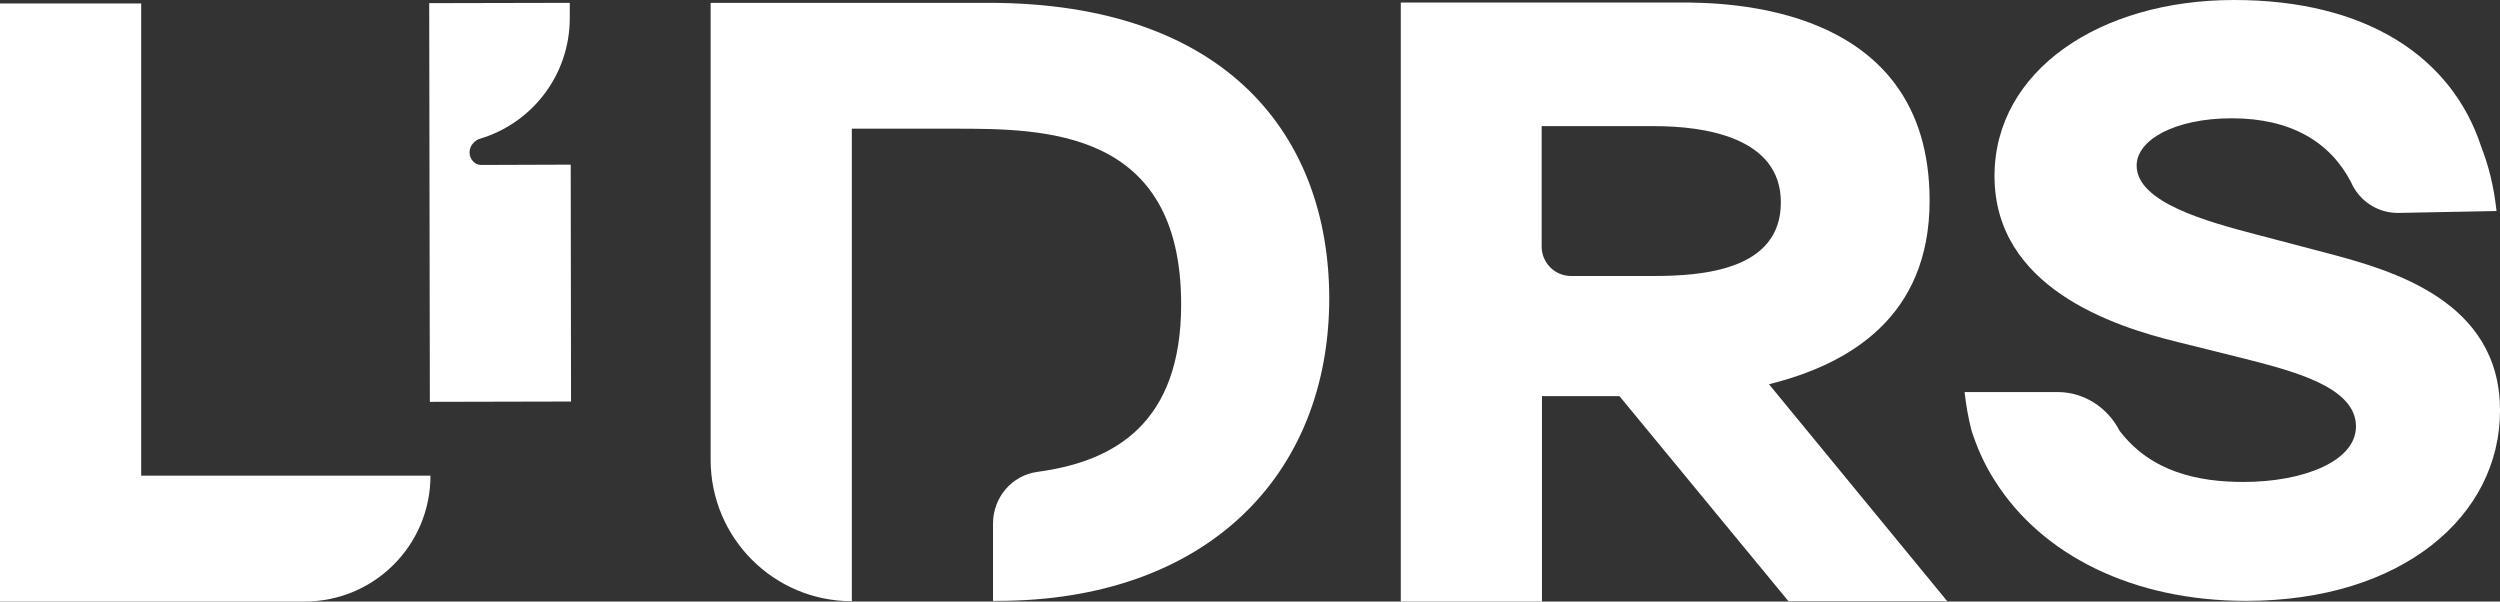 <svg width="133" height="32" viewBox="0 0 133 32" fill="none" xmlns="http://www.w3.org/2000/svg">
<rect x="0" y="0" width="133" height="32" fill="#333333" stroke="none"/>
<path d="M94.121 20.438C98.363 19.381 102.655 16.881 102.655 10.672C102.655 0.134 91.673 0.134 89.343 0.134H74.522V32H82.033V21.076H86.157L95.144 31.983H103.593L94.121 20.455V20.438ZM87.951 14.683H83.576C82.721 14.683 82.016 13.978 82.016 13.122V6.712H88.052C90.55 6.712 94.741 7.249 94.741 10.756C94.758 14.398 90.516 14.683 87.951 14.683Z" fill="white"/>
<path d="M52.593 0.151H37.806V24.466C37.806 28.61 41.159 31.983 45.317 31.983V25.288C45.317 19.431 45.317 13.005 45.317 7.115C45.317 7.014 45.317 6.93 45.317 6.846H50.732C55.544 6.846 62.837 6.846 62.837 16.193C62.837 22.485 59.333 24.549 55.192 25.103C53.817 25.288 52.828 26.479 52.828 27.855V31.966H53.062C64.144 31.966 70.716 25.321 70.716 15.857C70.7 7.266 65.301 0.151 52.593 0.151Z" fill="white"/>
<path d="M123.896 13.491L120.007 12.468C117.442 11.796 113.669 10.773 113.669 8.81C113.669 7.434 115.715 6.293 118.733 6.293C121.868 6.293 123.963 7.551 125.07 9.682C125.506 10.689 126.495 11.344 127.601 11.327L132.816 11.226C132.665 9.867 132.396 8.826 131.994 7.786C130.435 3.054 125.925 0 118.85 0C111.691 0 106.108 3.776 106.108 9.363C106.108 15.27 112.362 17.351 115.899 18.207L119.202 19.029C121.985 19.734 125.338 20.573 125.338 22.687C125.338 24.533 122.555 25.64 119.353 25.64C116.955 25.64 114.441 25.12 112.764 22.922C112.127 21.68 110.87 20.858 109.478 20.858H104.516C104.599 21.596 104.717 22.234 104.868 22.838C104.884 22.872 104.884 22.922 104.901 22.955C105.203 23.878 105.605 24.768 106.125 25.573C108.623 29.533 113.468 31.966 119.487 31.966C127.819 31.966 133 27.436 133 21.848C133.017 15.975 127.166 14.364 123.896 13.491Z" fill="white"/>
<path d="M0 0.185H7.511V25.305H22.901C22.901 29.013 19.901 32 16.212 32H0C0 32.017 0 -0.017 0 0.185Z" fill="white"/>
<path d="M22.868 21.378L30.379 21.361L30.362 8.759L25.601 8.776C25.5 8.776 25.383 8.742 25.299 8.692C25.098 8.558 24.98 8.34 24.98 8.105C24.98 7.803 25.182 7.534 25.467 7.4C28.267 6.595 30.312 4.027 30.312 0.956V0.151L22.834 0.168L22.868 21.378Z" fill="white"/>
</svg>
